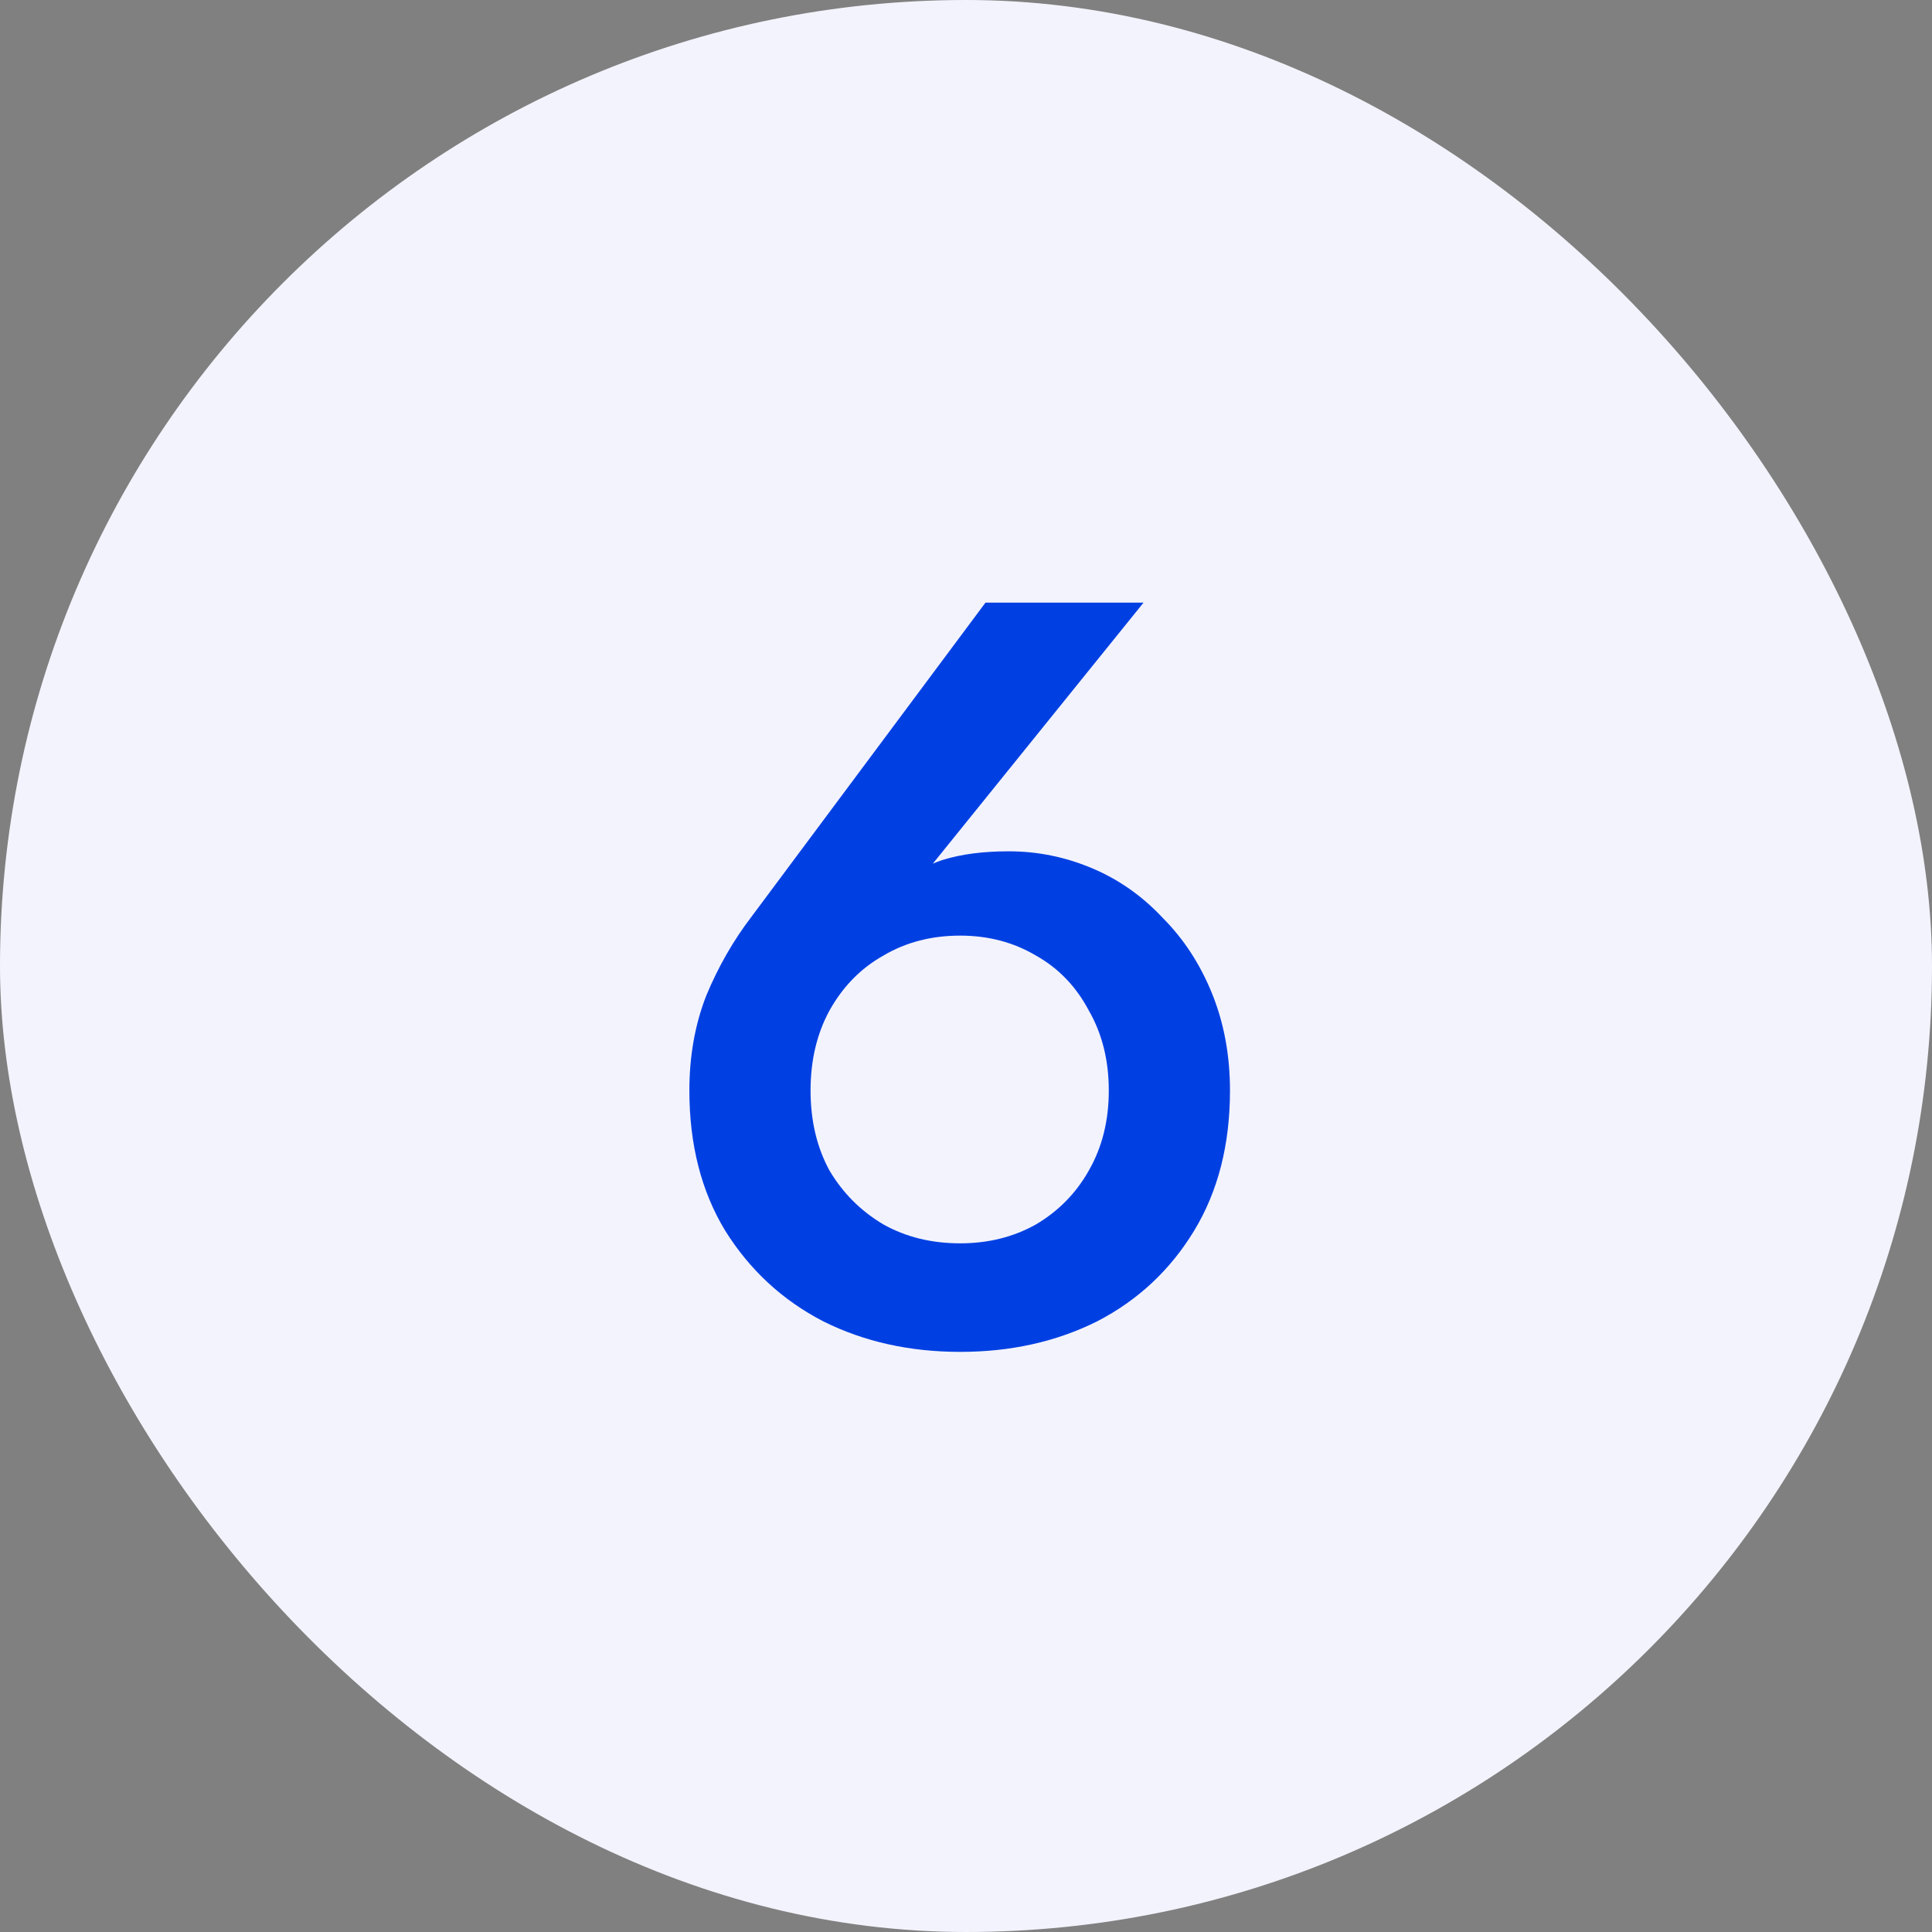 <svg width="88" height="88" viewBox="0 0 88 88" fill="none" xmlns="http://www.w3.org/2000/svg">
<rect x="0" y="0" width="88" height="88" fill="#808080" stroke="none"/>
<rect width="88" height="88" rx="44" fill="#F3F3FD"/>
<path d="M36.92 49.672C36.92 51.048 37.208 52.264 37.784 53.32C38.392 54.344 39.208 55.16 40.232 55.768C41.256 56.344 42.424 56.632 43.736 56.632C45.016 56.632 46.168 56.344 47.192 55.768C48.216 55.16 49.016 54.344 49.592 53.32C50.2 52.264 50.504 51.048 50.504 49.672C50.504 48.296 50.2 47.08 49.592 46.024C49.016 44.936 48.216 44.104 47.192 43.528C46.168 42.92 45.016 42.616 43.736 42.616C42.424 42.616 41.256 42.92 40.232 43.528C39.208 44.104 38.392 44.936 37.784 46.024C37.208 47.08 36.92 48.296 36.92 49.672ZM44.888 27.448H52.088L41.432 40.648L40.616 40.792C41.352 39.96 42.136 39.416 42.968 39.16C43.8 38.904 44.792 38.776 45.944 38.776C47.256 38.776 48.52 39.032 49.736 39.544C50.952 40.056 52.024 40.808 52.952 41.8C53.912 42.76 54.664 43.912 55.208 45.256C55.752 46.6 56.024 48.072 56.024 49.672C56.024 52.136 55.48 54.264 54.392 56.056C53.304 57.848 51.832 59.224 49.976 60.184C48.12 61.112 46.04 61.576 43.736 61.576C41.432 61.576 39.352 61.112 37.496 60.184C35.64 59.224 34.152 57.848 33.032 56.056C31.944 54.264 31.4 52.136 31.4 49.672C31.4 48.104 31.656 46.664 32.168 45.352C32.712 44.04 33.4 42.84 34.232 41.752L44.888 27.448Z" fill="#0040E3"/>
</svg>
